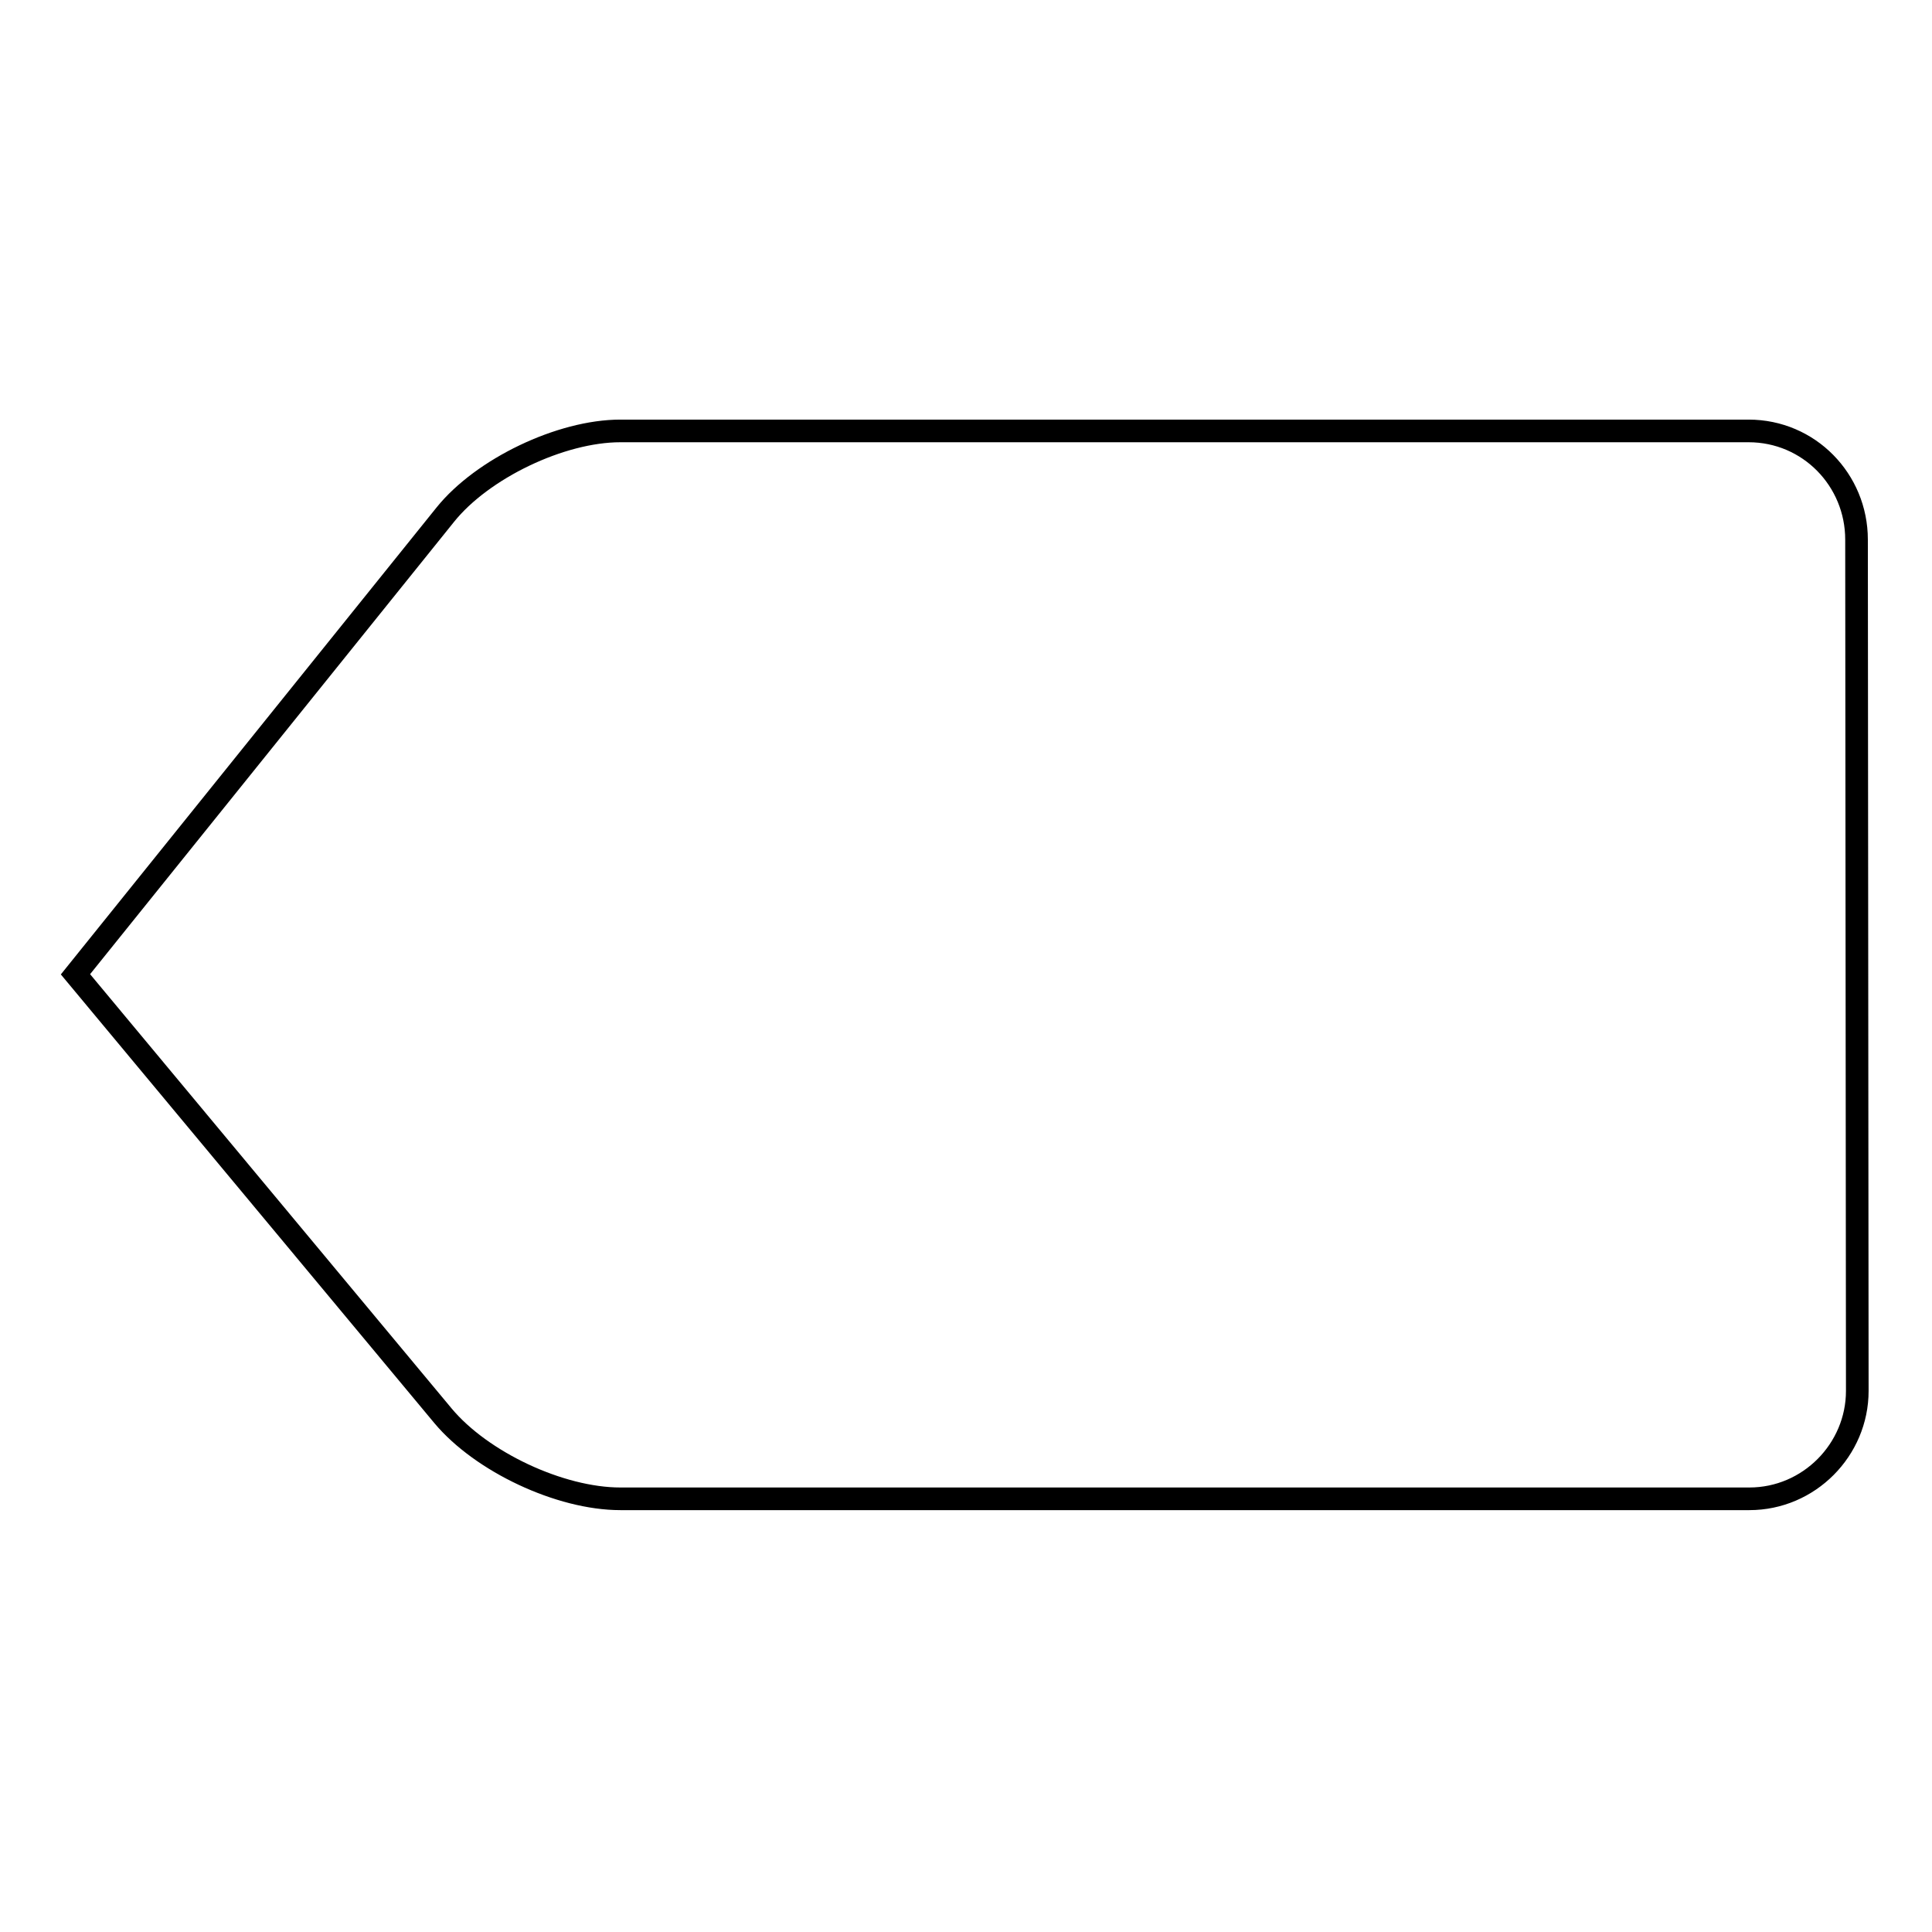 <?xml version="1.0" encoding="utf-8"?>
<!-- Svg Vector Icons : http://www.onlinewebfonts.com/icon -->
<!DOCTYPE svg PUBLIC "-//W3C//DTD SVG 1.1//EN" "http://www.w3.org/Graphics/SVG/1.1/DTD/svg11.dtd">
<svg version="1.1" xmlns="http://www.w3.org/2000/svg" xmlns:xlink="http://www.w3.org/1999/xlink" x="0px" y="0px" viewBox="0 0 256 256" enable-background="new 0 0 256 256" xml:space="preserve">
<g><g><path stroke-width="3" fill-opacity="0" stroke="#000000"  d="M246,71.5c0-7.9-6.3-14.4-14.3-14.4H82.2c-7.9,0-18.3,5-23.2,11.1l-49,60.9l48.7,58.5c5.1,6.1,15.5,11,23.5,11h149.6c7.9,0,14.3-6.5,14.3-14.3L246,71.5L246,71.5z"/></g></g>
</svg>